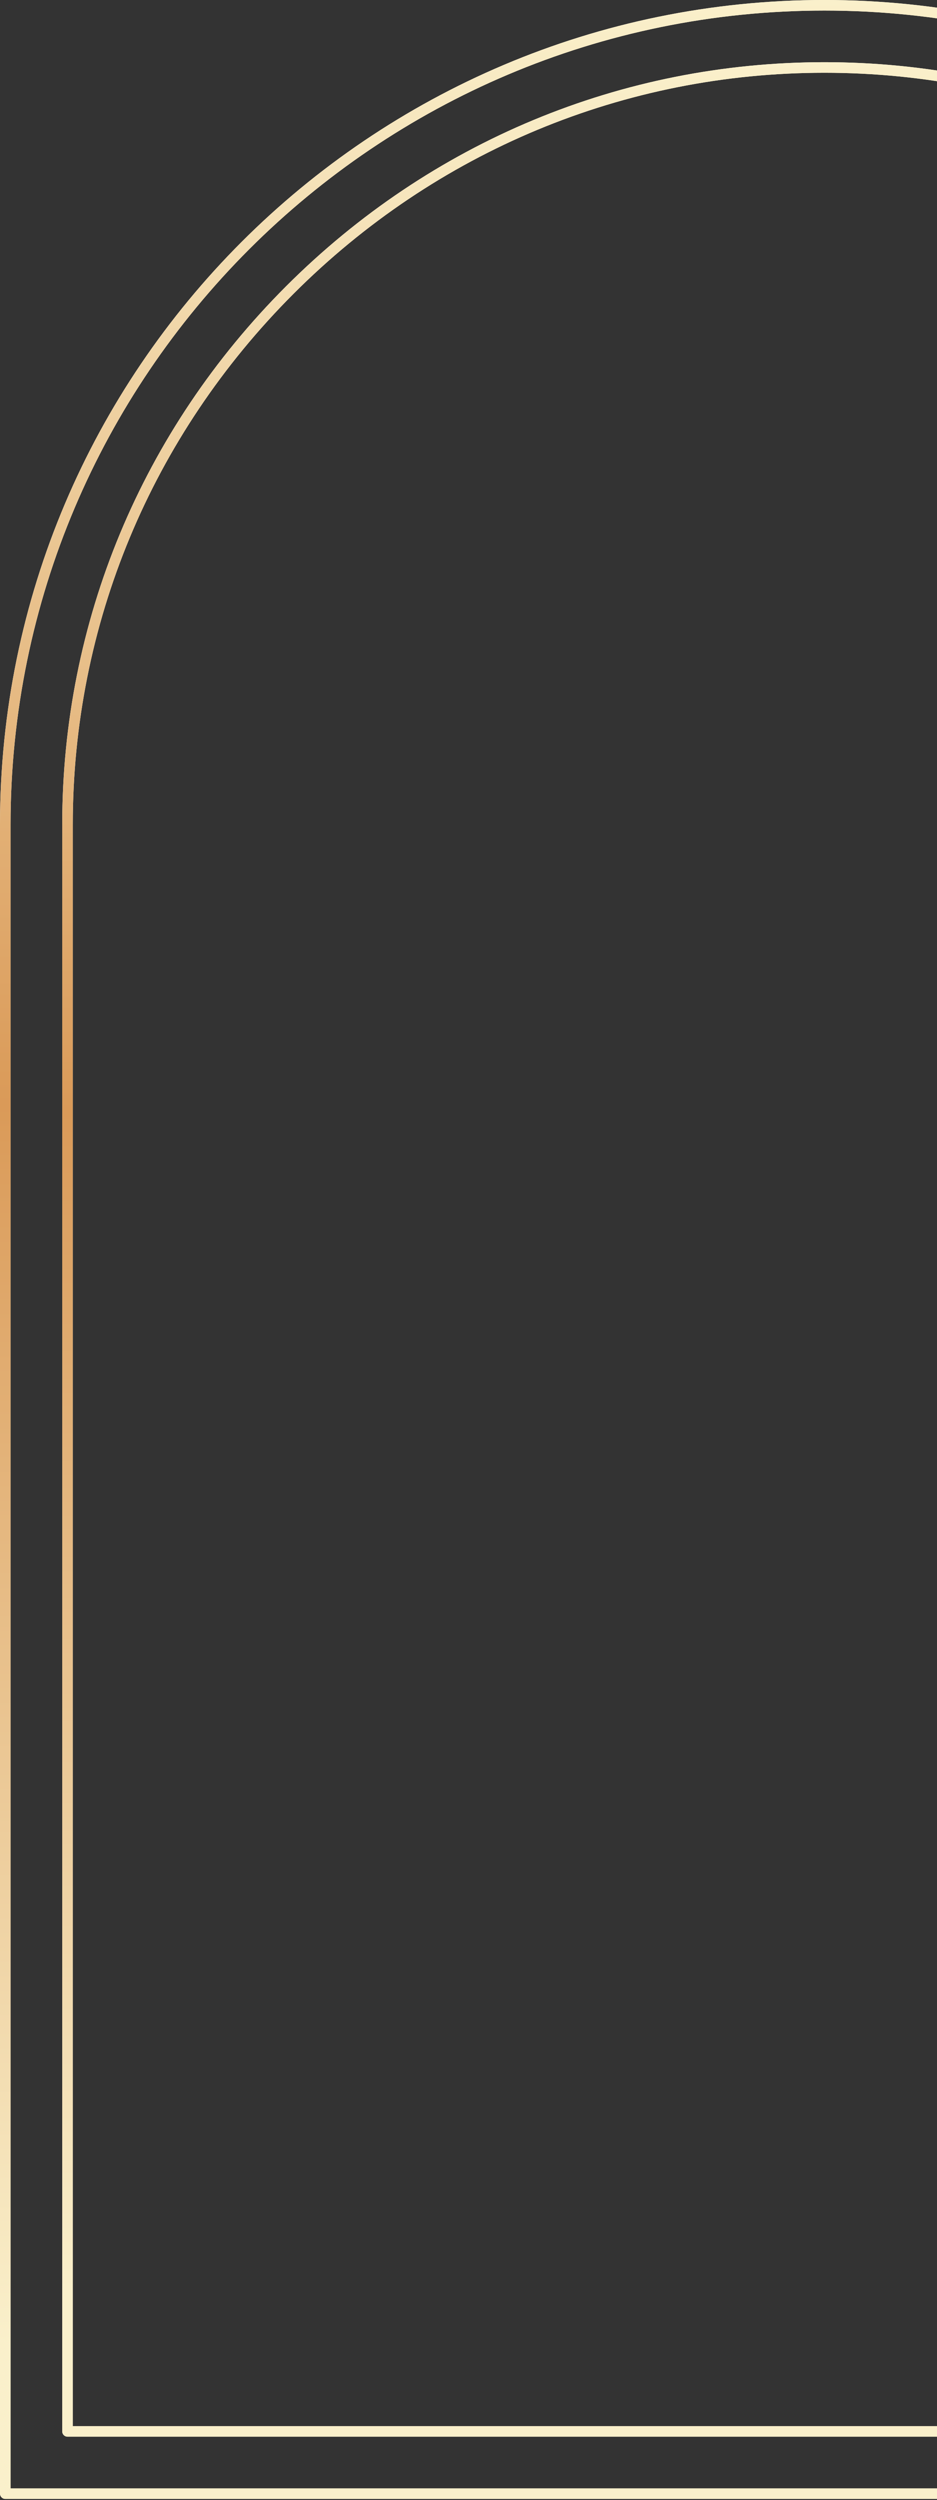 <svg xmlns="http://www.w3.org/2000/svg" width="337" height="899" viewBox="0 0 337 899" fill="none"><rect x="0" y="0" width="337" height="899" fill="#333333" stroke="none"/><path d="M591.113 898.598H1.901C0.855 898.598 0 897.742 0 896.697V296.5C0 133.015 133.015 0 296.5 0C459.985 0 593 133.015 593 296.5V896.697C593 897.742 592.145 898.598 591.099 898.598H591.113ZM3.802 894.796H589.198V296.5C589.212 135.106 457.894 3.802 296.5 3.802C135.106 3.802 3.802 135.106 3.802 296.5V894.796Z" fill="#FAF2DB"></path><path d="M591.113 898.598H1.901C0.855 898.598 0 897.742 0 896.697V296.5C0 133.015 133.015 0 296.5 0C459.985 0 593 133.015 593 296.5V896.697C593 897.742 592.145 898.598 591.099 898.598H591.113ZM3.802 894.796H589.198V296.5C589.212 135.106 457.894 3.802 296.5 3.802C135.106 3.802 3.802 135.106 3.802 296.5V894.796Z" fill="url(#paint0_linear_21_23)"></path><path d="M568.735 876.22H24.278C23.233 876.22 22.377 875.365 22.377 874.319V296.5C22.377 223.597 50.987 154.849 102.925 102.911C154.863 50.974 223.624 22.364 296.514 22.364C369.403 22.364 438.164 50.974 490.102 102.911C542.04 154.849 570.65 223.597 570.65 296.5V874.319C570.65 875.365 569.794 876.22 568.749 876.22H568.735ZM26.179 872.418H566.848V296.5C566.848 224.615 538.632 156.818 487.414 105.6C436.195 54.382 368.398 26.166 296.514 26.166C224.629 26.166 156.832 54.368 105.613 105.6C54.395 156.818 26.179 224.615 26.179 296.5V872.418Z" fill="#FAF2DB"></path><path d="M568.735 876.22H24.278C23.233 876.22 22.377 875.365 22.377 874.319V296.5C22.377 223.597 50.987 154.849 102.925 102.911C154.863 50.974 223.624 22.364 296.514 22.364C369.403 22.364 438.164 50.974 490.102 102.911C542.04 154.849 570.65 223.597 570.65 296.5V874.319C570.65 875.365 569.794 876.22 568.749 876.22H568.735ZM26.179 872.418H566.848V296.5C566.848 224.615 538.632 156.818 487.414 105.6C436.195 54.382 368.398 26.166 296.514 26.166C224.629 26.166 156.832 54.368 105.613 105.6C54.395 156.818 26.179 224.615 26.179 296.5V872.418Z" fill="url(#paint1_linear_21_23)"></path><defs><linearGradient id="paint0_linear_21_23" x1="296.5" y1="0" x2="296.5" y2="898.598" gradientUnits="userSpaceOnUse"><stop stop-color="#FAF0CB"></stop><stop offset="0.442" stop-color="#DA9A58"></stop><stop offset="0.938" stop-color="#FAF0CB"></stop></linearGradient><linearGradient id="paint1_linear_21_23" x1="296.514" y1="22.364" x2="296.514" y2="876.22" gradientUnits="userSpaceOnUse"><stop stop-color="#FAF0CB"></stop><stop offset="0.442" stop-color="#DA9A58"></stop><stop offset="0.938" stop-color="#FAF0CB"></stop></linearGradient></defs></svg>
